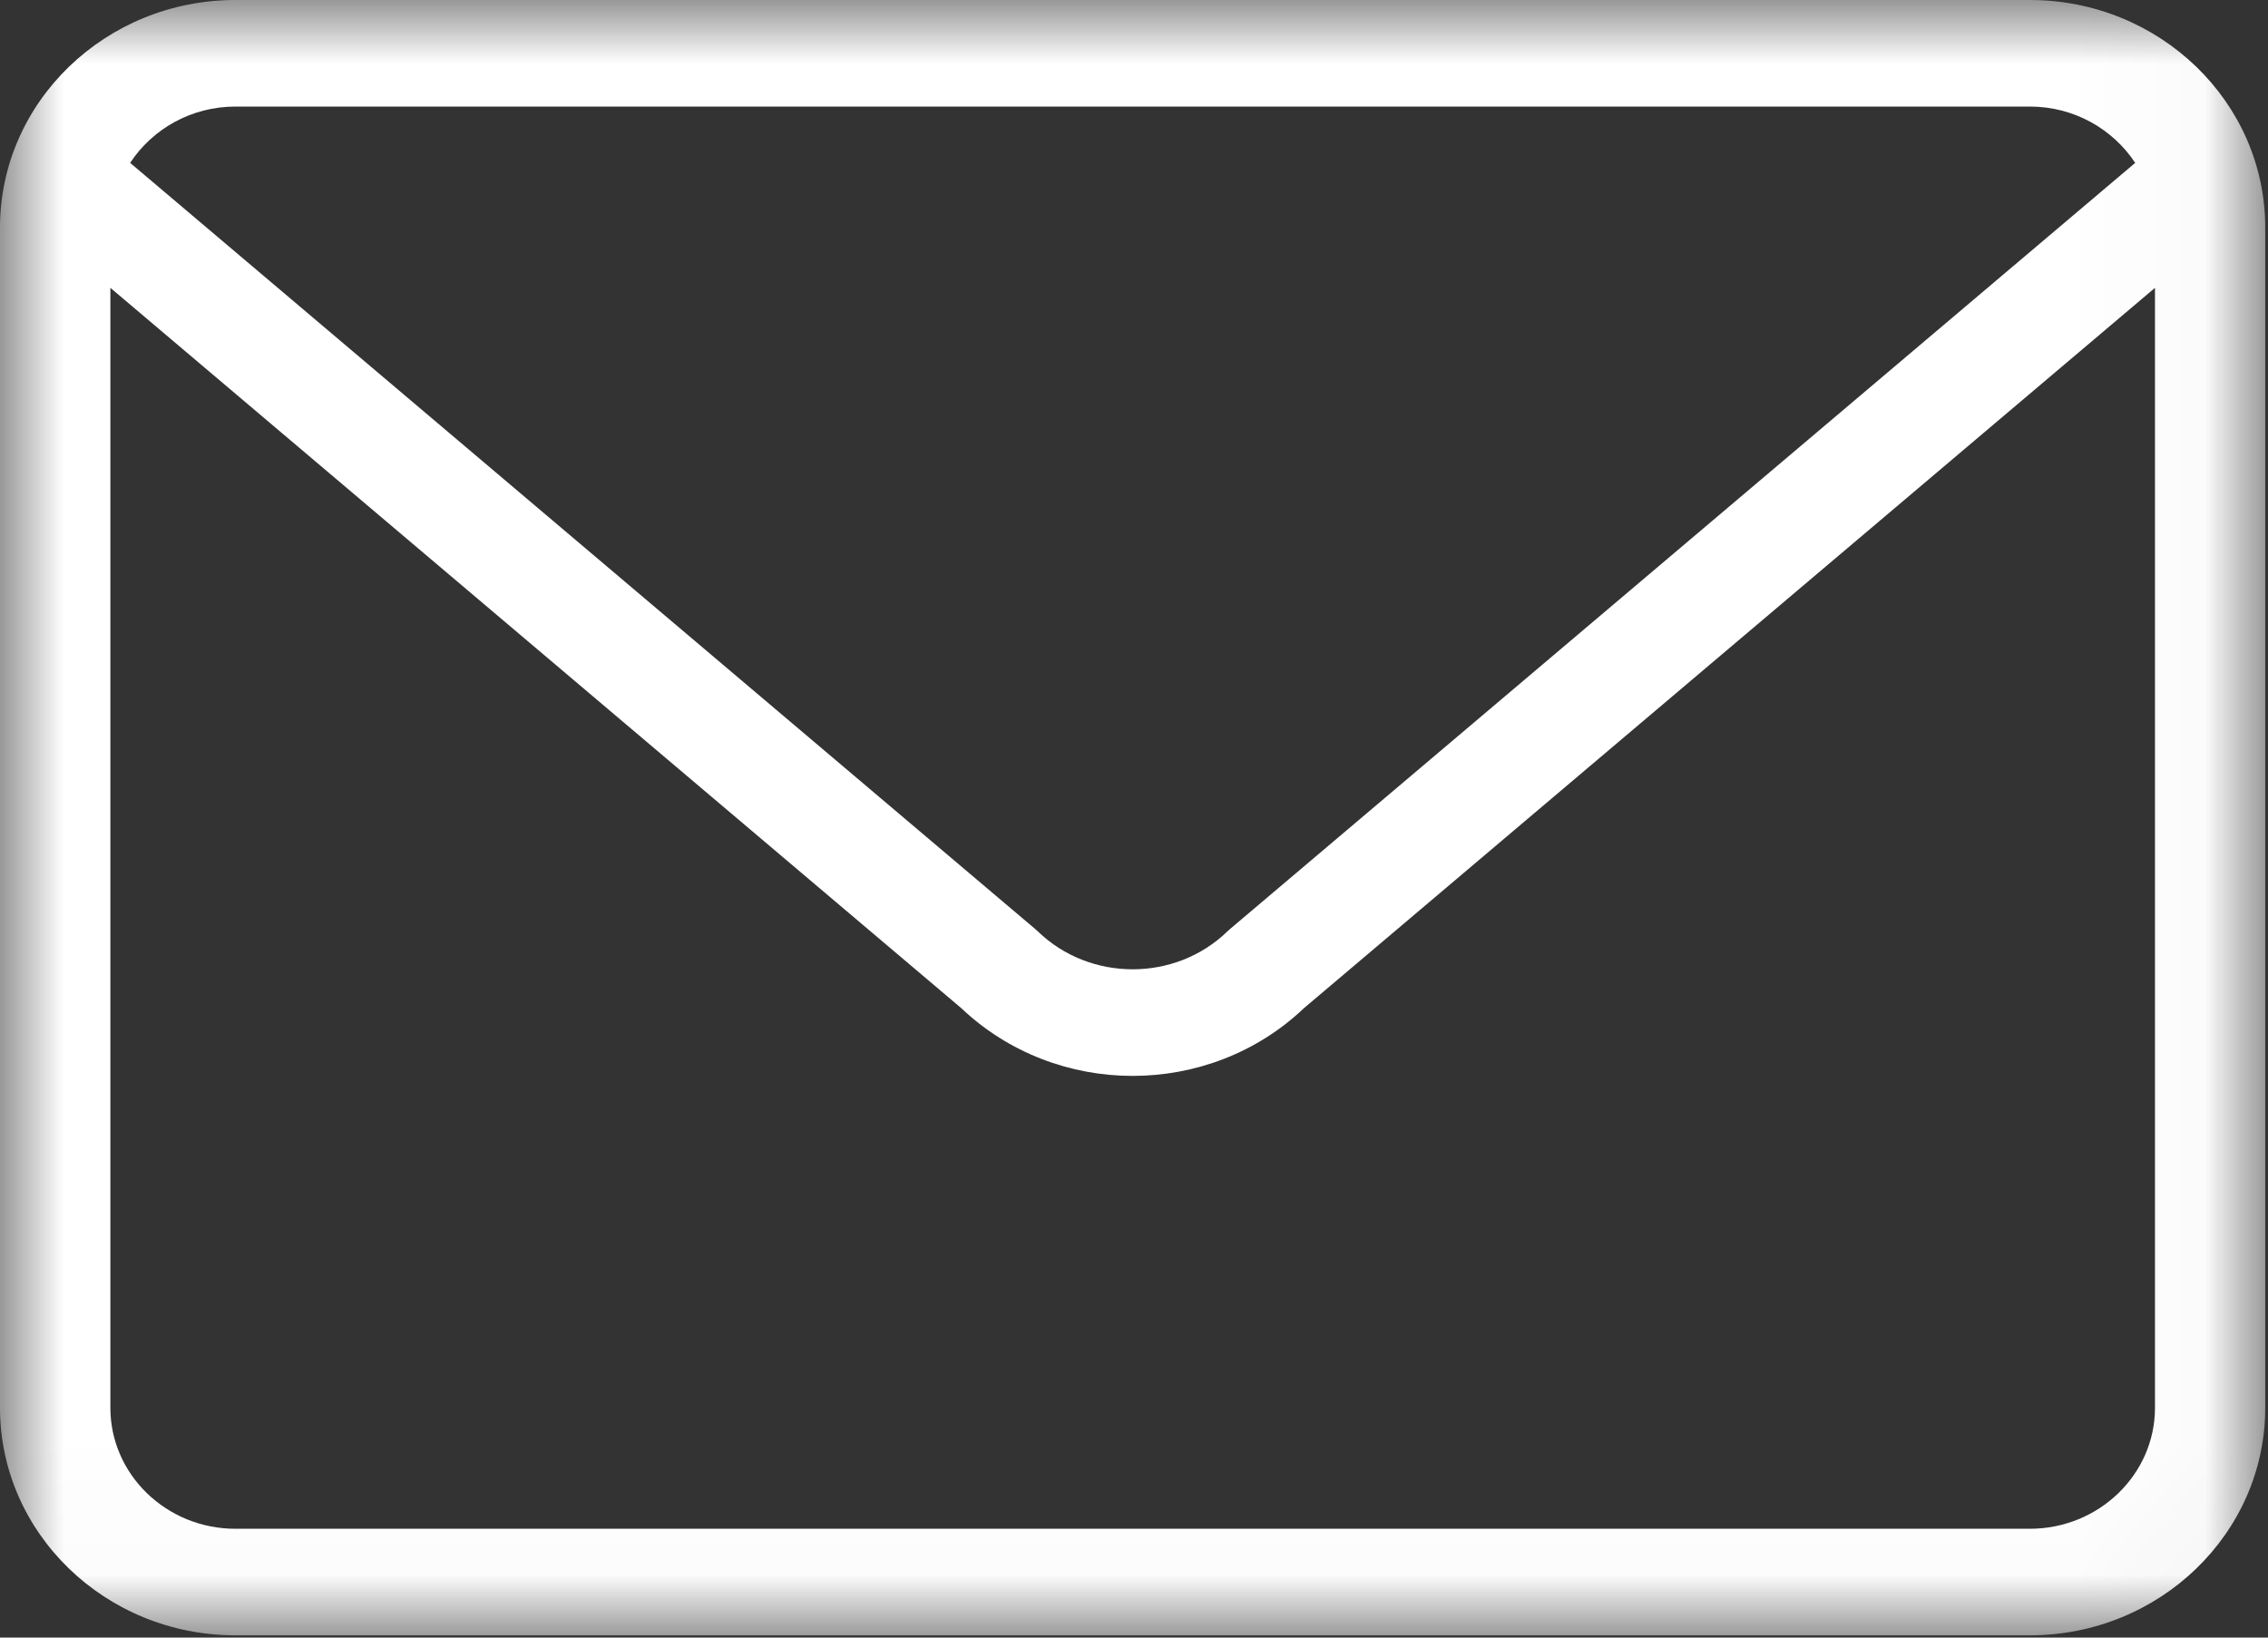 <?xml version="1.0" encoding="UTF-8" standalone="no"?>
<svg width="18px" height="13px" viewBox="0 0 18 13" version="1.1" xmlns="http://www.w3.org/2000/svg" xmlns:xlink="http://www.w3.org/1999/xlink">
    <rect x="0" y="0" width="18" height="13" fill="#333333" stroke="none"/>
    <!-- Generator: Sketch 50.2 (55047) - http://www.bohemiancoding.com/sketch -->
    <title>Group 3</title>
    <desc>Created with Sketch.</desc>
    <defs>
        <polygon id="path-1" points="2.41610738e-05 1.94610778e-05 17.978 1.94610778e-05 17.978 12.982 2.41610738e-05 12.982"></polygon>
    </defs>
    <g id="Symbols" stroke="none" stroke-width="1" fill="none" fill-rule="evenodd">
        <g id="footer" transform="translate(-1103, -44)">
            <g id="Group-26">
                <g id="Group-6" transform="translate(150, 41)">
                    <g id="Group-5" transform="translate(800, 0)">
                        <g id="Group-17-Copy">
                            <g id="Group-13" transform="translate(153, 0)">
                                <g id="Group-3" transform="translate(0, 3)">
                                    <mask id="mask-2" fill="white">
                                        <use xlink:href="#path-1"></use>
                                    </mask>
                                    <g id="Clip-2"></g>
                                    <path d="M16.11,12.136 L1.868,12.136 C1.321,12.136 0.876,11.705 0.876,11.176 L0.876,2.285 L7.629,8.003 C8.006,8.361 8.498,8.541 8.989,8.541 C9.481,8.541 9.973,8.361 10.349,8.003 L17.103,2.285 L17.103,11.176 C17.103,11.705 16.657,12.136 16.11,12.136 M1.868,0.846 L16.11,0.846 C16.462,0.846 16.769,1.025 16.946,1.293 L9.762,7.375 C9.755,7.381 9.748,7.388 9.741,7.394 C9.327,7.795 8.652,7.795 8.237,7.394 C8.23,7.388 8.223,7.381 8.216,7.375 L1.033,1.293 C1.209,1.025 1.517,0.846 1.868,0.846 M16.11,1.94610778e-05 L1.868,1.94610778e-05 C0.838,1.94610778e-05 2.41610738e-05,0.81 2.41610738e-05,1.806 L2.41610738e-05,11.176 C2.41610738e-05,12.172 0.838,12.982 1.868,12.982 L16.11,12.982 C17.14,12.982 17.978,12.172 17.978,11.176 L17.978,1.806 C17.978,0.81 17.14,1.94610778e-05 16.11,1.94610778e-05" id="Fill-1" fill="#FFFFFF" mask="url(#mask-2)"></path>
                                </g>
                            </g>
                        </g>
                    </g>
                </g>
            </g>
        </g>
    </g>
</svg>